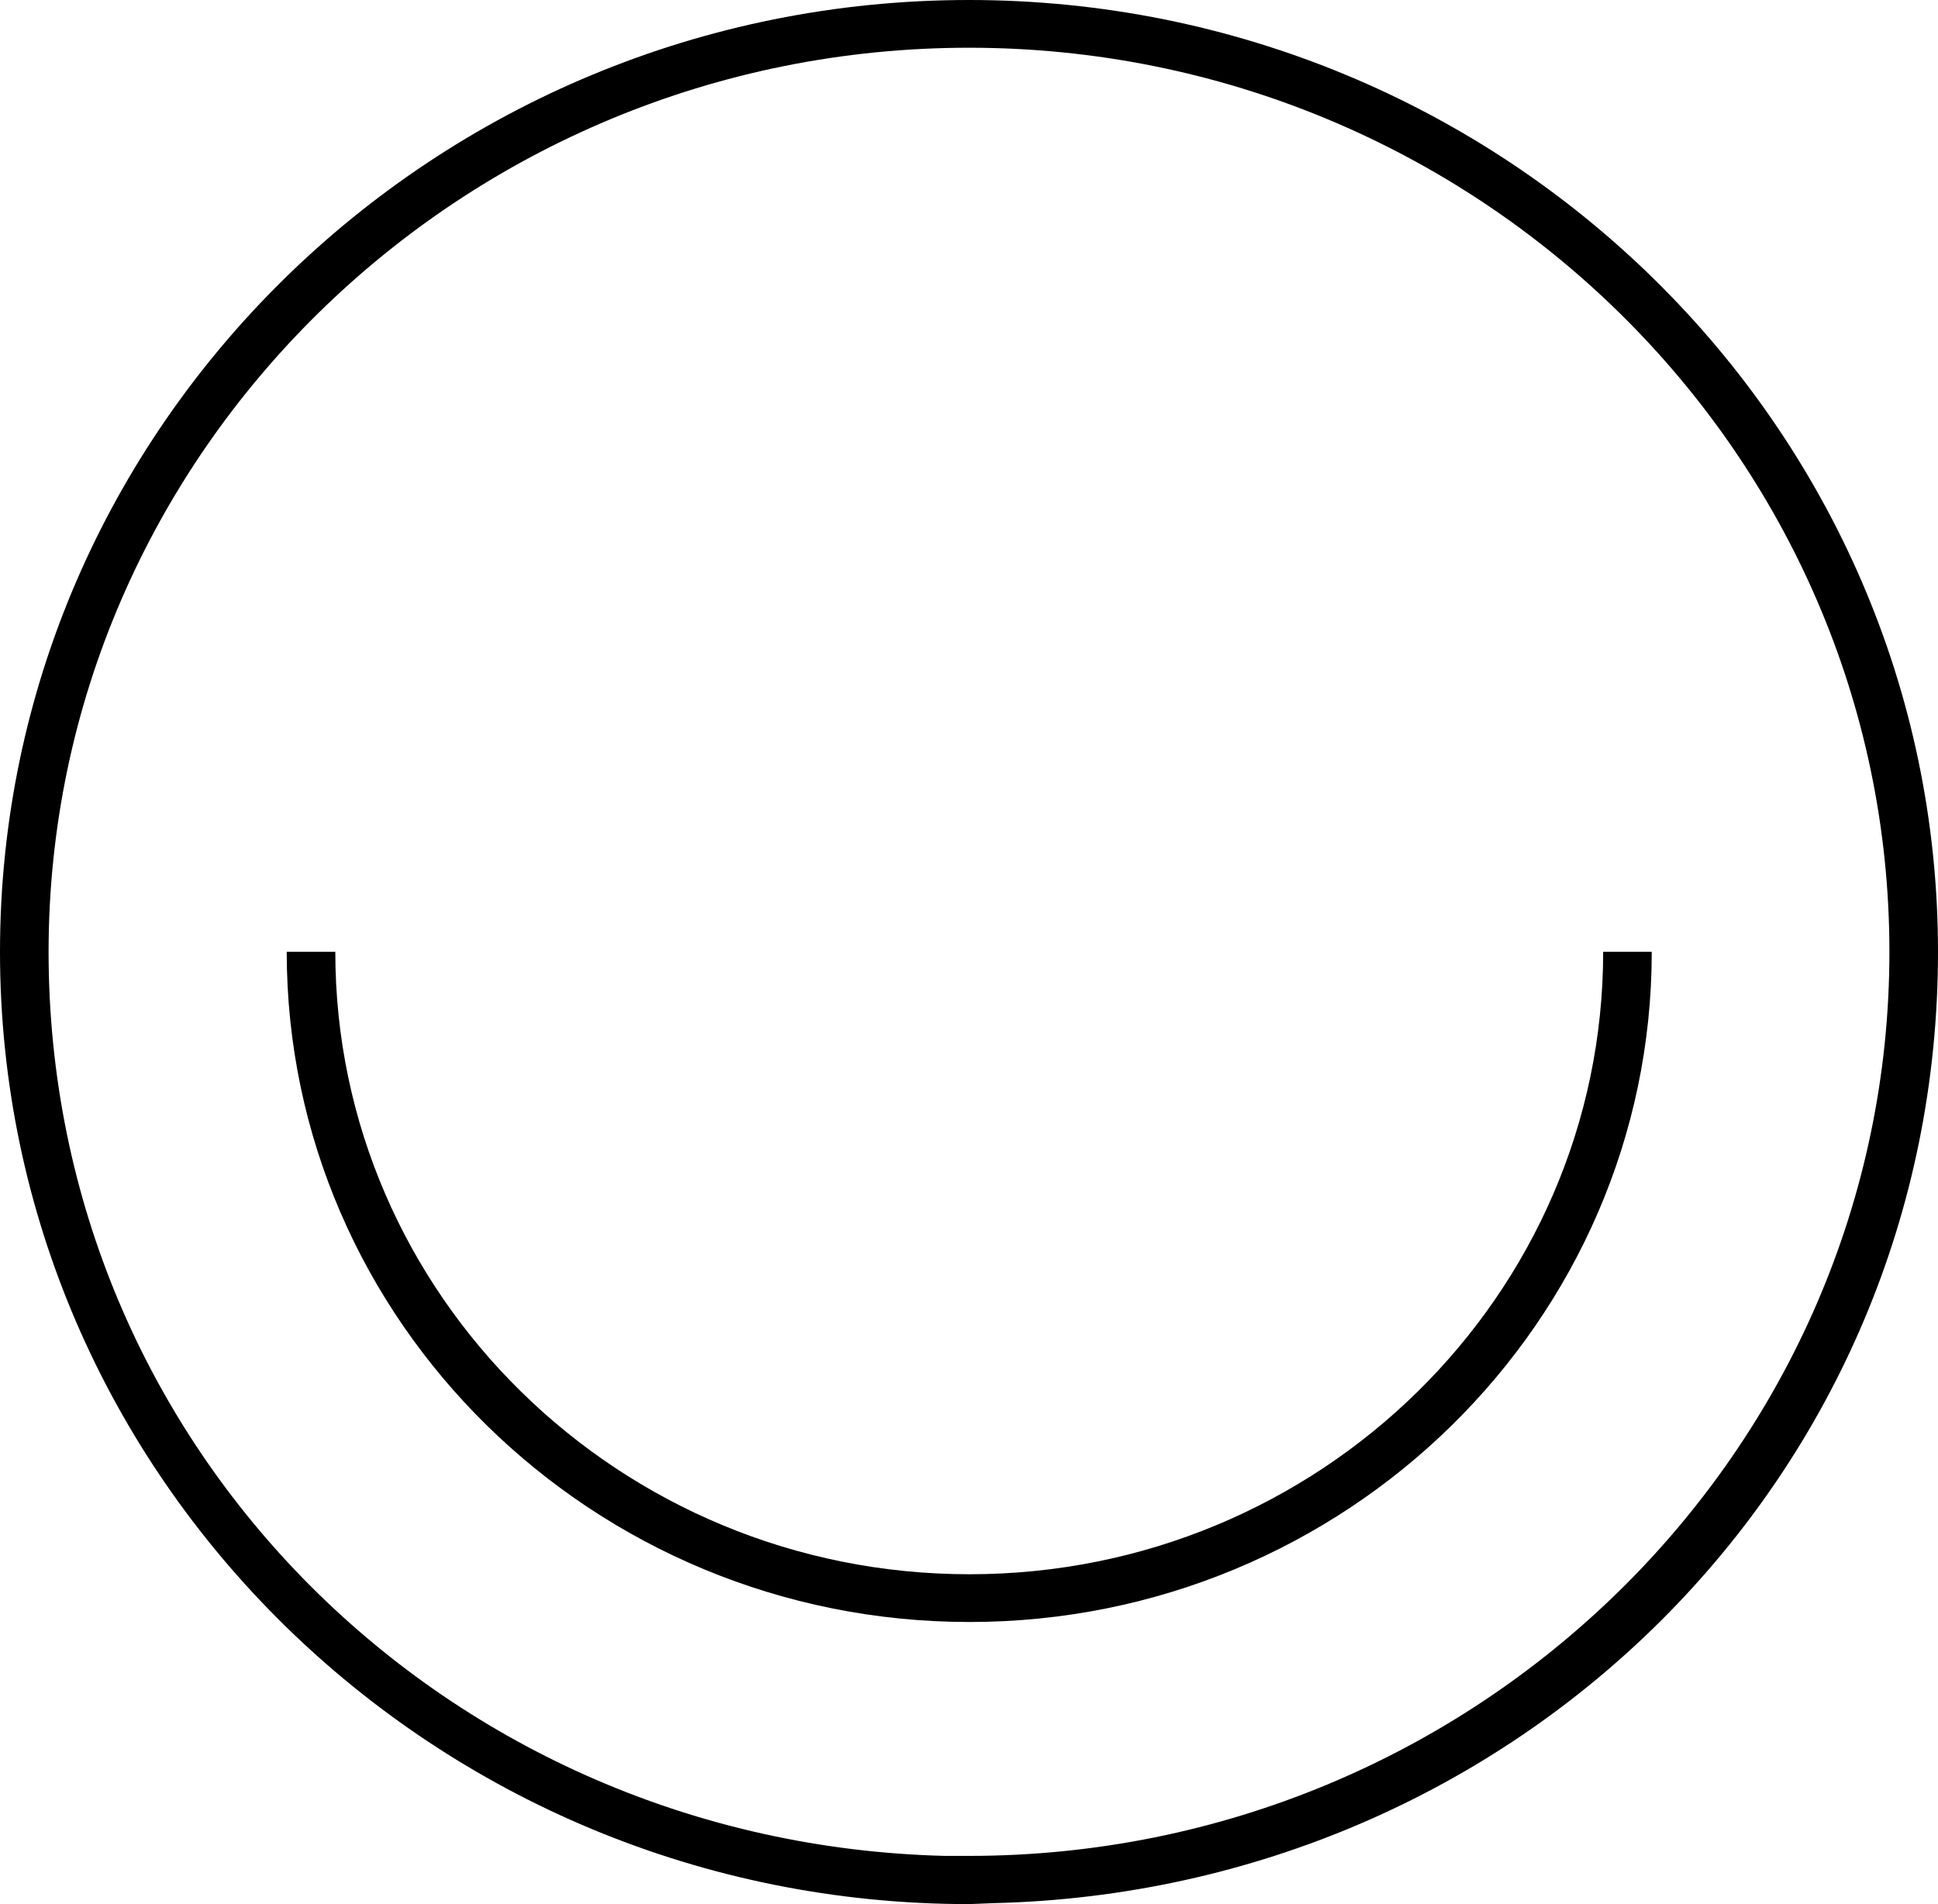 <svg fill="none" viewBox="0 0 57 56" height="56" width="57" xmlns="http://www.w3.org/2000/svg">
  <g clip-path="url(#clip0_4402_68)">
    <path fill="black" d="M28.5 56C12.778 56 0 43.435 0 27.993C0 12.55 12.778 0 28.5 0C44.222 0 57 12.55 57 27.993C57 43.435 44.608 55.607 29.215 55.972L28.5 56ZM28.5 1.404C13.578 1.404 1.429 13.337 1.429 27.993C1.429 42.649 13.192 54.217 27.785 54.582H28.5C43.422 54.582 55.571 42.649 55.571 27.993C55.571 13.337 43.422 1.404 28.5 1.404Z"></path>
    <path fill="black" d="M28.514 47.703C17.437 47.703 8.433 38.859 8.433 27.993H9.862C9.862 38.087 18.223 46.299 28.514 46.299C38.805 46.299 47.152 38.087 47.152 27.993H48.581C48.581 38.859 39.577 47.703 28.514 47.703Z"></path>
  </g>
  <defs>
    <clipPath id="clip0_4402_68">
      <rect fill="white" height="56" width="57"></rect>
    </clipPath>
  </defs>
</svg>